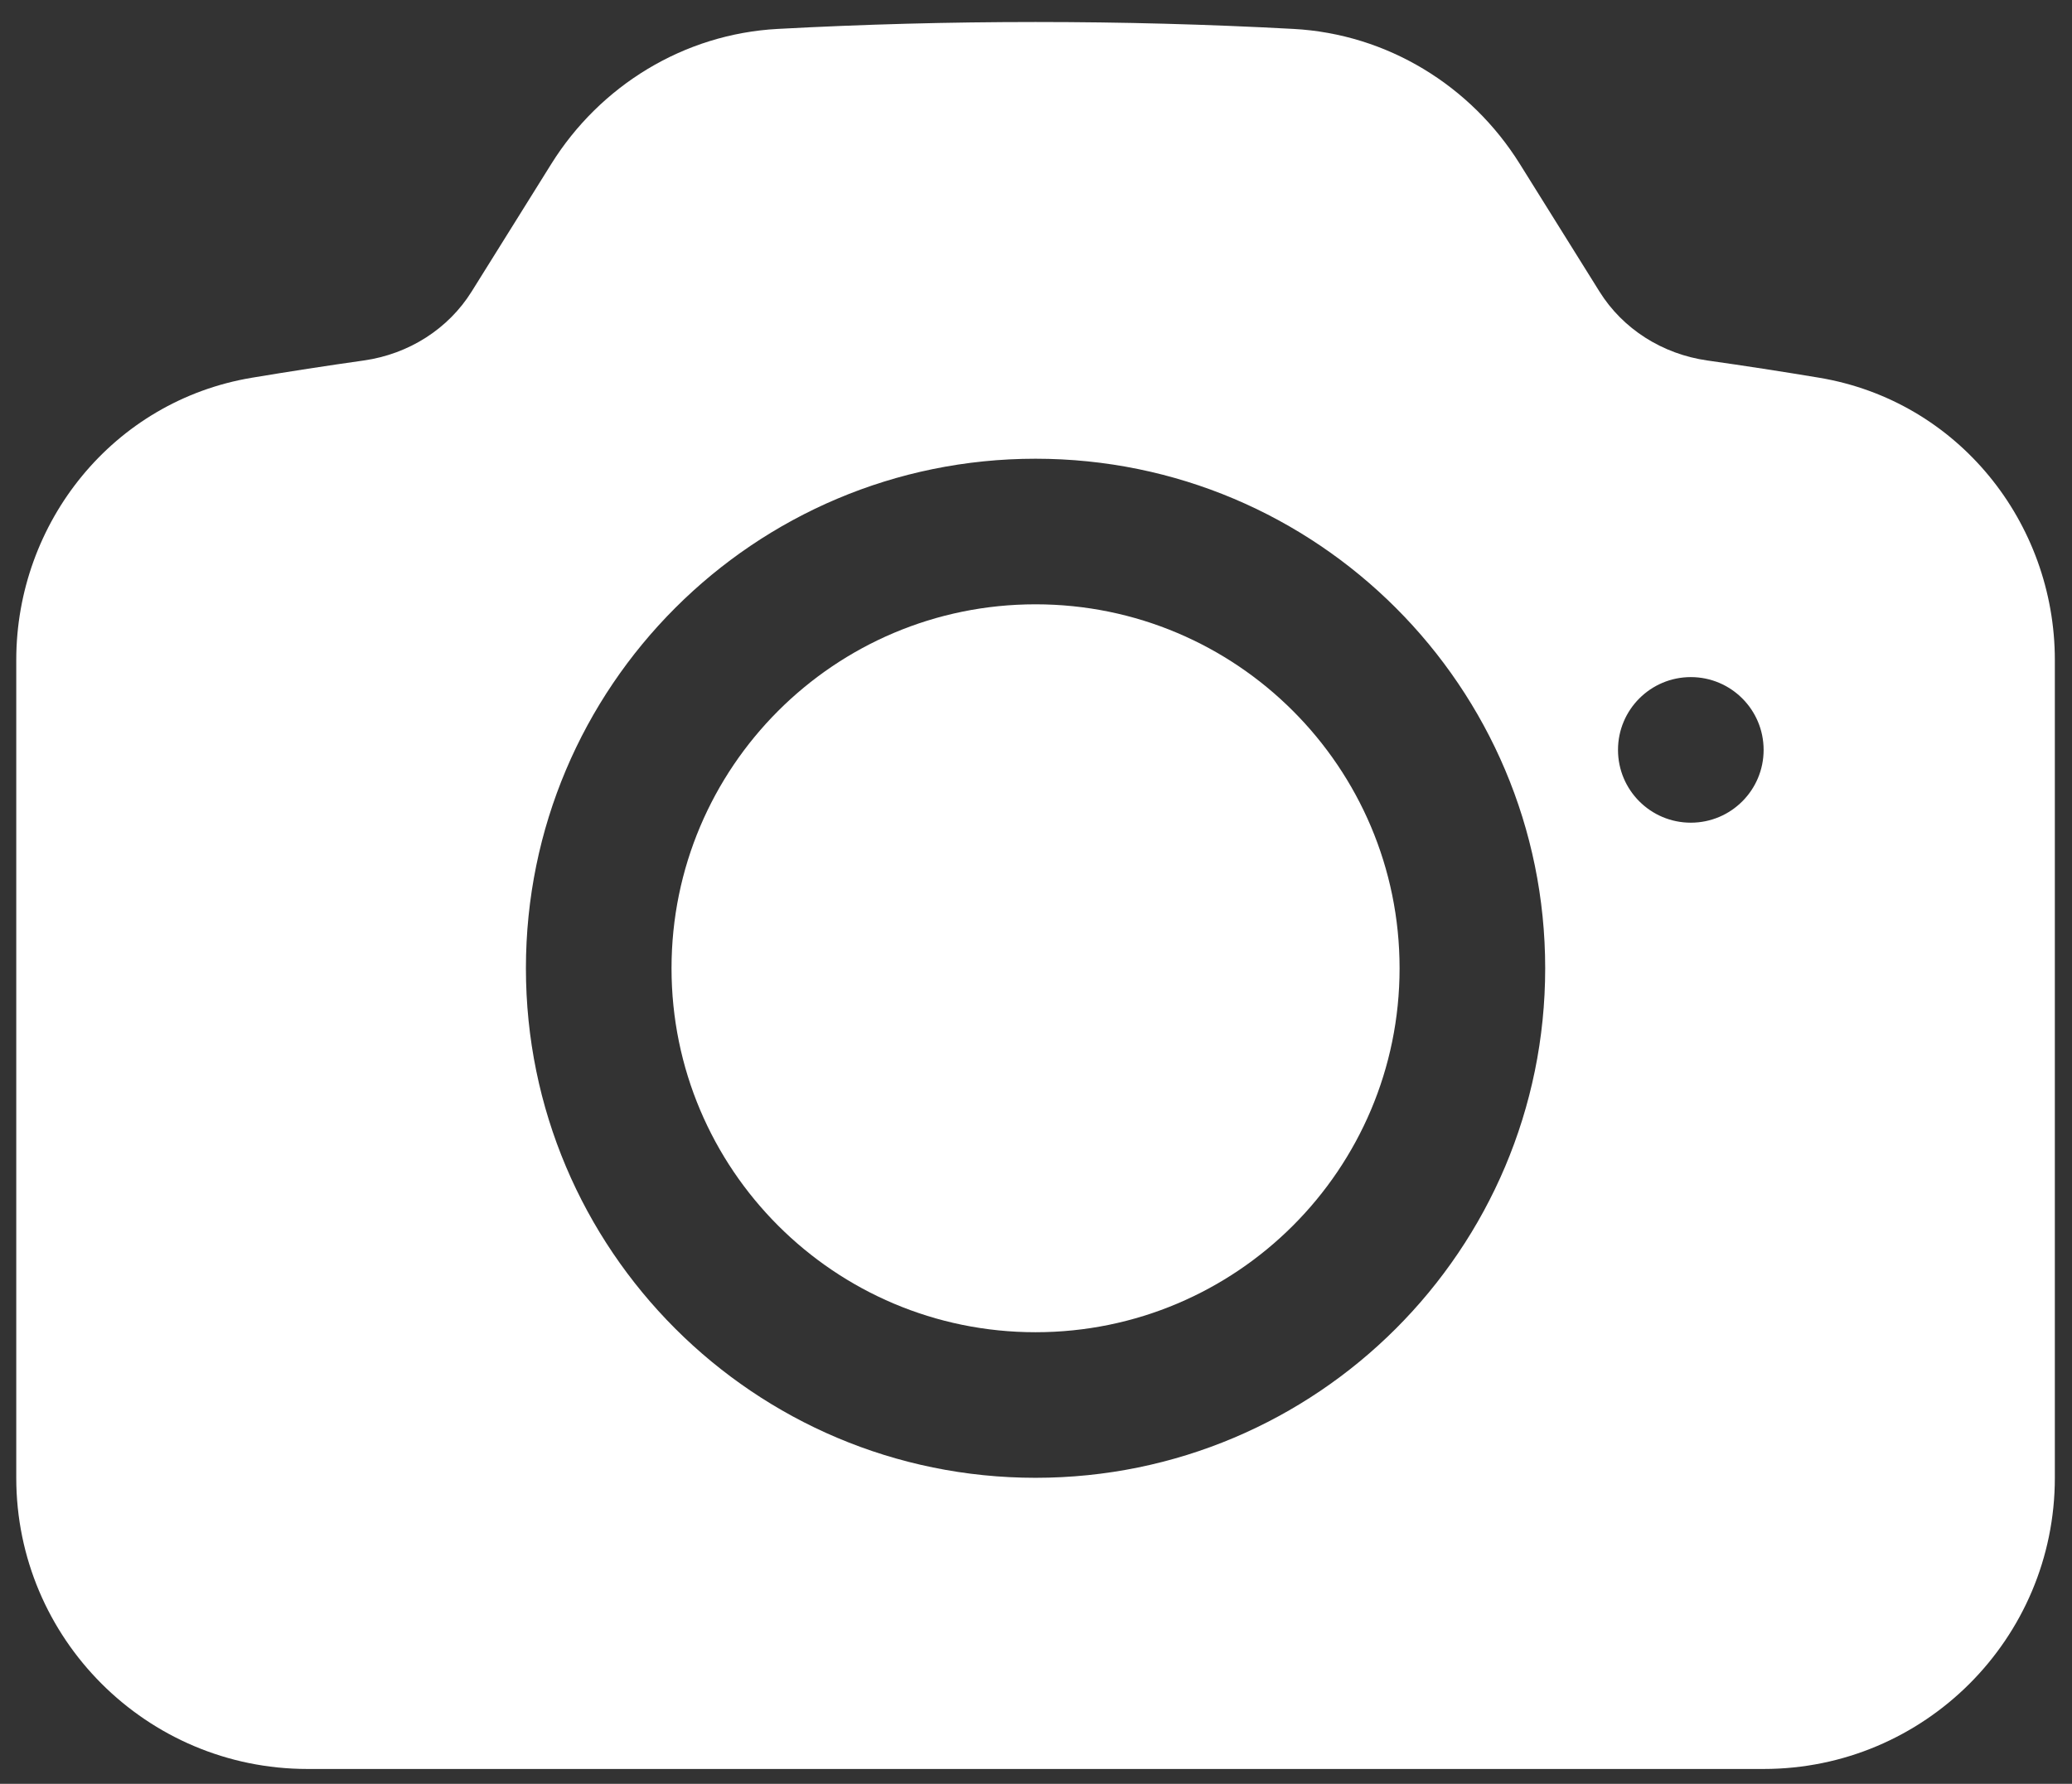 <svg width="72" height="62" viewBox="0 0 72 62" fill="none" xmlns="http://www.w3.org/2000/svg">
<rect x="0" y="0" width="72" height="62" fill="#333333" stroke="none"/>
<path d="M35.984 21.004C28.998 21.004 23.335 26.668 23.335 33.654C23.335 40.641 28.998 46.304 35.984 46.304C42.971 46.304 48.634 40.641 48.634 33.654C48.634 26.668 42.971 21.004 35.984 21.004Z" fill="white"/>
<path fill-rule="evenodd" clip-rule="evenodd" d="M27.026 1.005C29.992 0.845 32.979 0.765 35.984 0.765C38.99 0.765 41.977 0.845 44.943 1.005C48.207 1.18 51.115 2.978 52.811 5.696L55.581 10.135C56.388 11.428 57.757 12.306 59.326 12.529C60.626 12.713 61.921 12.913 63.211 13.128C68.041 13.933 71.404 18.164 71.404 22.941V51.364C71.404 56.953 66.873 61.484 61.284 61.484H10.685C5.096 61.484 0.565 56.953 0.565 51.364V22.941C0.565 18.164 3.928 13.933 8.758 13.128C10.048 12.913 11.343 12.713 12.643 12.529C14.212 12.306 15.581 11.428 16.388 10.135L19.158 5.696C20.854 2.978 23.762 1.18 27.026 1.005ZM18.275 33.654C18.275 23.873 26.204 15.944 35.984 15.944C45.765 15.944 53.694 23.873 53.694 33.654C53.694 43.435 45.765 51.364 35.984 51.364C26.204 51.364 18.275 43.435 18.275 33.654ZM58.754 28.594C60.151 28.594 61.284 27.462 61.284 26.064C61.284 24.667 60.151 23.534 58.754 23.534C57.357 23.534 56.224 24.667 56.224 26.064C56.224 27.462 57.357 28.594 58.754 28.594Z" fill="white"/>
</svg>
